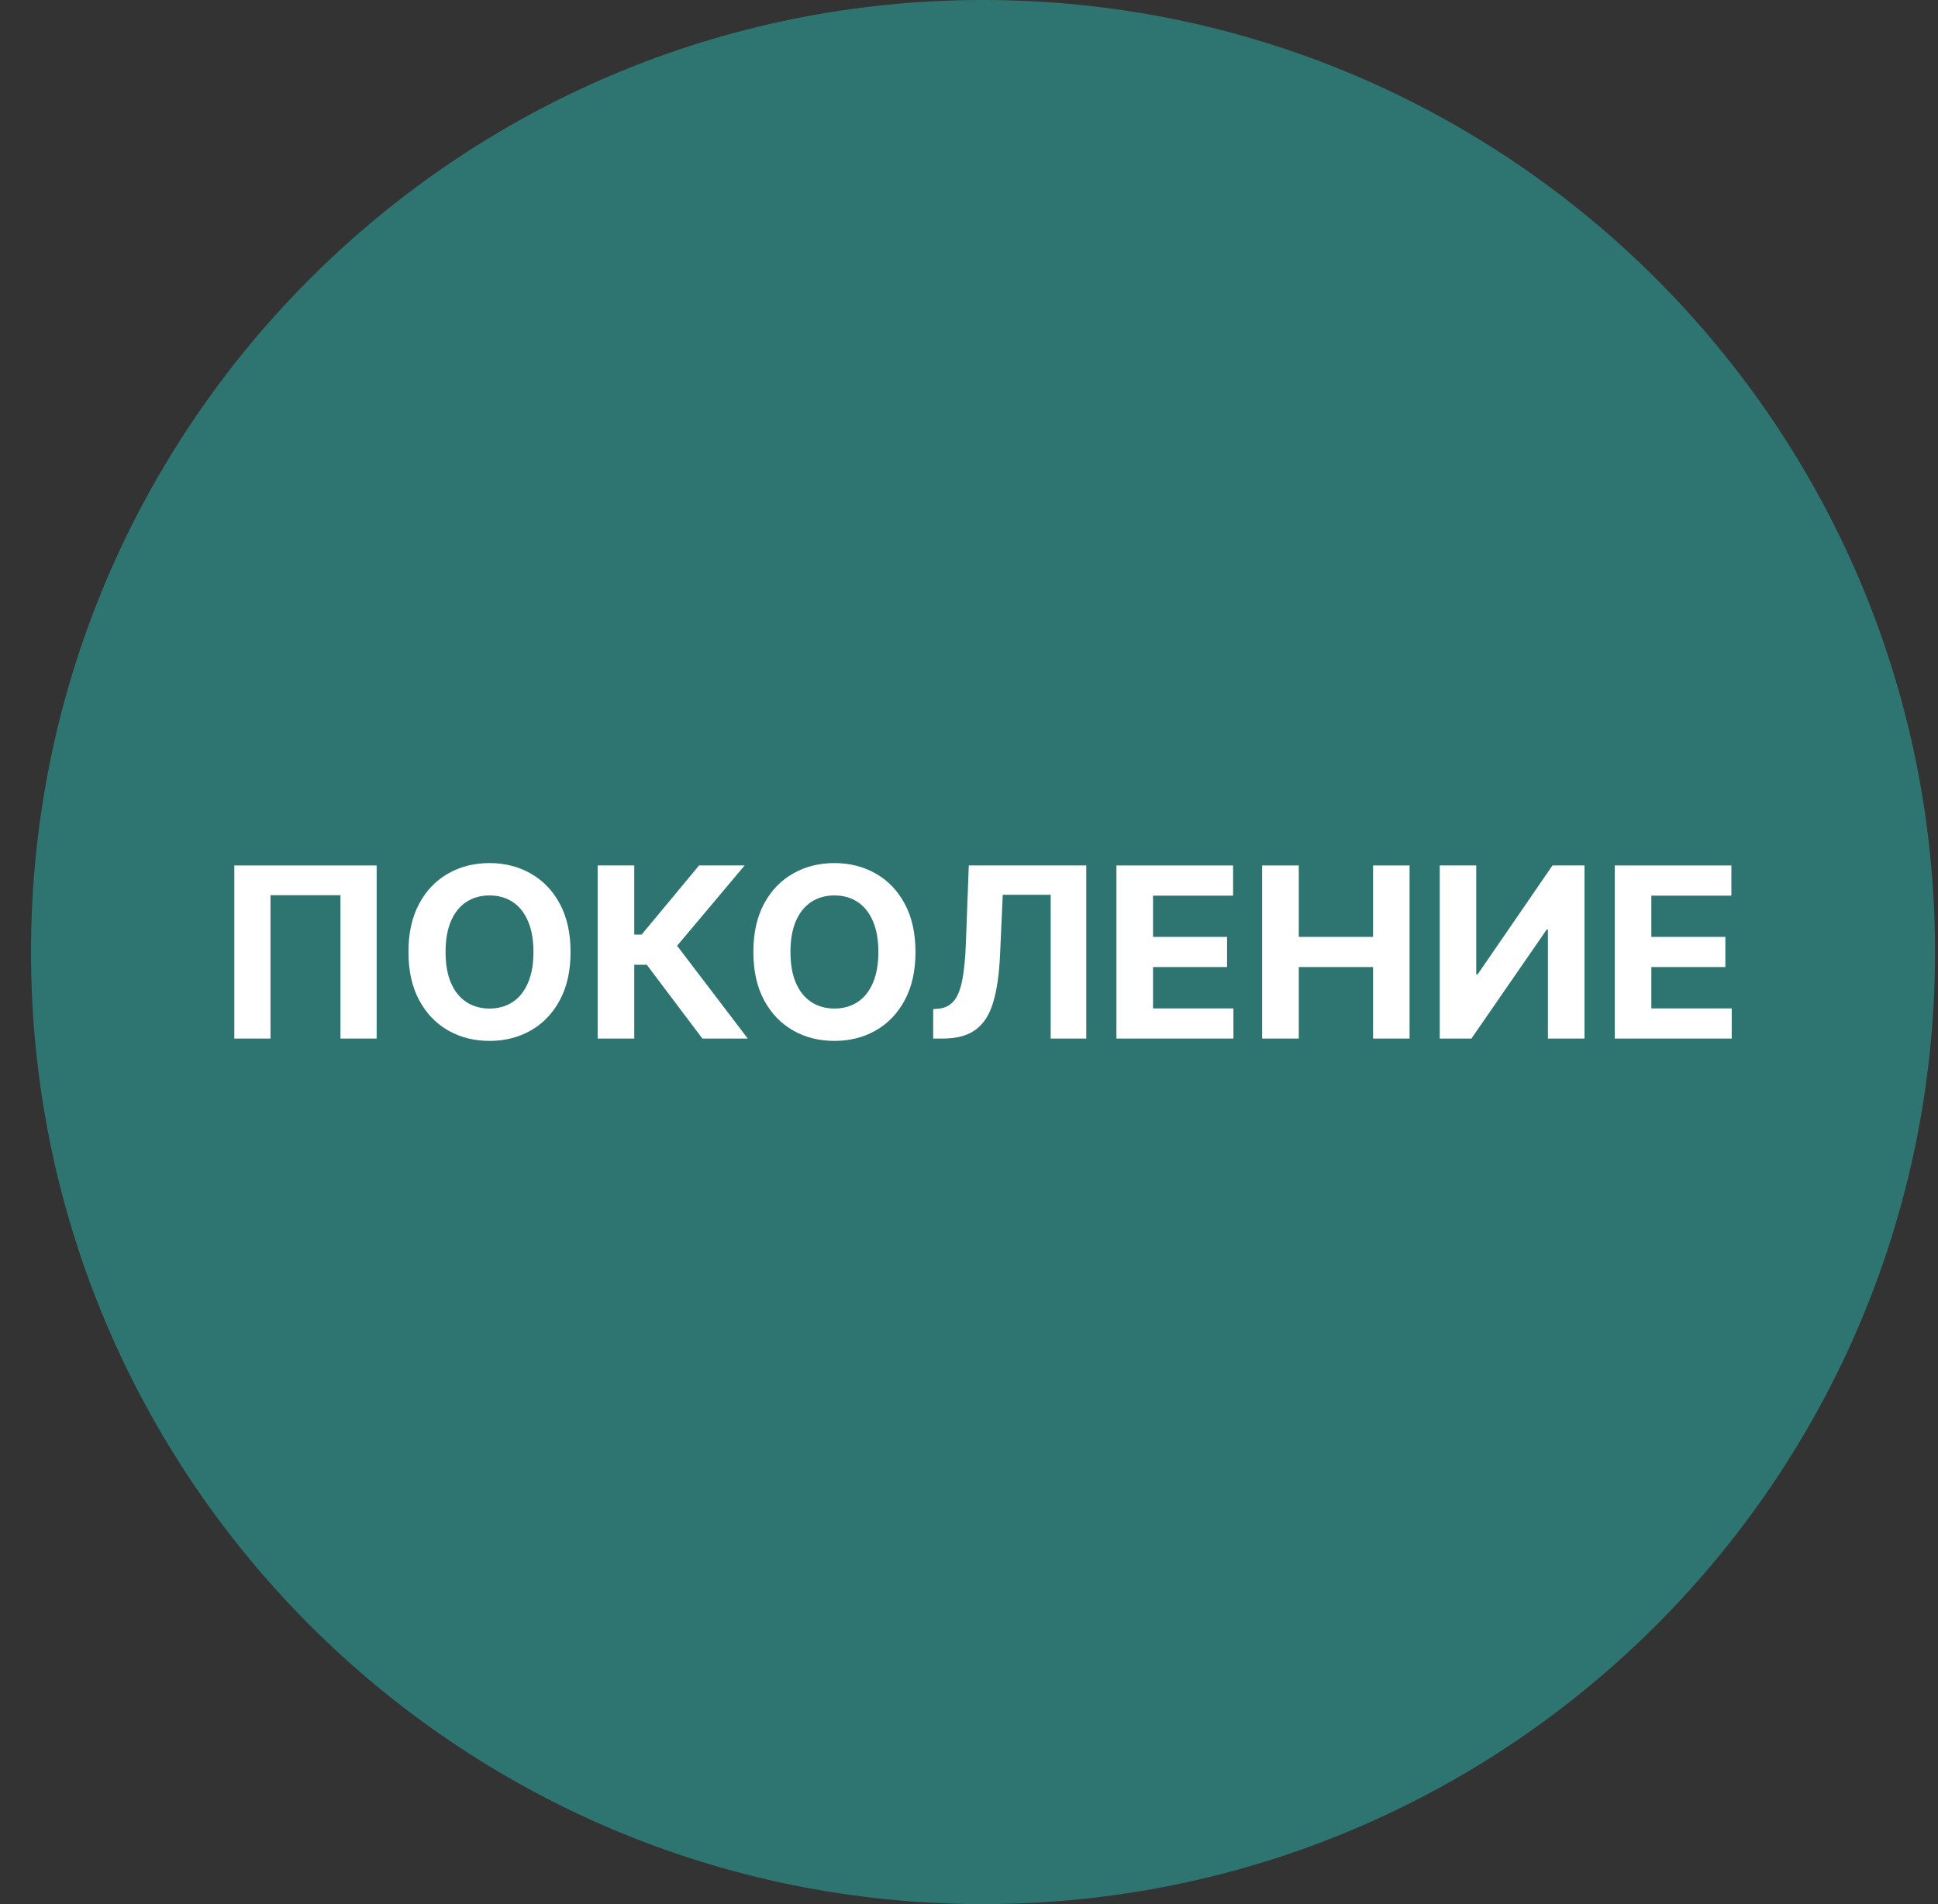 <svg width="57" height="56" viewBox="0 0 57 56" fill="none" xmlns="http://www.w3.org/2000/svg">
<rect x="0" y="0" width="57" height="56" fill="#333333" stroke="none"/>
<g clip-path="url(#clip0_4490_242)">
<path d="M56.913 28C56.913 12.536 44.376 0 28.913 0C13.448 0 0.912 12.536 0.912 28C0.912 43.464 13.448 56 28.913 56C44.376 56 56.913 43.464 56.913 28Z" fill="#2E7470"/>
<path d="M47.493 30.544V25.453H50.923V26.341H48.569V27.554H50.746V28.441H48.569V29.657H50.933V30.544H47.493Z" fill="white"/>
<path d="M42.345 25.453H43.419V28.655H43.461L45.661 25.453H46.603V30.544H45.527V27.34H45.49L43.277 30.544H42.345V25.453Z" fill="white"/>
<path d="M37.122 30.544V25.453H38.199V27.554H40.384V25.453H41.458V30.544H40.384V28.441H38.199V30.544H37.122Z" fill="white"/>
<path d="M32.836 30.544V25.453H36.267V26.341H33.913V27.554H36.09V28.441H33.913V29.657H36.277V30.544H32.836Z" fill="white"/>
<path d="M27.447 30.544V29.679L27.591 29.666C27.777 29.652 27.927 29.581 28.041 29.455C28.155 29.328 28.241 29.125 28.297 28.846C28.355 28.566 28.392 28.19 28.409 27.718L28.494 25.453H31.949V30.544H30.902V26.316H29.493L29.413 28.088C29.387 28.658 29.319 29.124 29.209 29.485C29.102 29.846 28.93 30.113 28.692 30.285C28.457 30.458 28.135 30.544 27.726 30.544H27.447Z" fill="white"/>
<path d="M26.926 27.998C26.926 28.553 26.82 29.025 26.61 29.415C26.401 29.804 26.116 30.102 25.755 30.307C25.395 30.511 24.991 30.613 24.542 30.613C24.089 30.613 23.683 30.51 23.324 30.305C22.964 30.099 22.68 29.802 22.471 29.412C22.262 29.023 22.158 28.551 22.158 27.998C22.158 27.443 22.262 26.97 22.471 26.581C22.68 26.192 22.964 25.895 23.324 25.691C23.683 25.486 24.089 25.383 24.542 25.383C24.991 25.383 25.395 25.486 25.755 25.691C26.116 25.895 26.401 26.192 26.61 26.581C26.82 26.97 26.926 27.443 26.926 27.998ZM25.834 27.998C25.834 27.638 25.781 27.335 25.673 27.088C25.567 26.841 25.417 26.654 25.223 26.526C25.029 26.399 24.802 26.335 24.542 26.335C24.282 26.335 24.055 26.399 23.861 26.526C23.667 26.654 23.516 26.841 23.408 27.088C23.302 27.335 23.249 27.638 23.249 27.998C23.249 28.358 23.302 28.661 23.408 28.908C23.516 29.155 23.667 29.342 23.861 29.47C24.055 29.597 24.282 29.661 24.542 29.661C24.802 29.661 25.029 29.597 25.223 29.47C25.417 29.342 25.567 29.155 25.673 28.908C25.781 28.661 25.834 28.358 25.834 27.998Z" fill="white"/>
<path d="M20.658 30.544L19.023 28.374H18.655V30.544H17.578V25.453H18.655V27.486H18.871L20.561 25.453H21.901L19.915 27.815L21.993 30.544H20.658Z" fill="white"/>
<path d="M16.781 27.998C16.781 28.553 16.676 29.025 16.465 29.415C16.257 29.804 15.972 30.102 15.61 30.307C15.251 30.511 14.846 30.613 14.397 30.613C13.945 30.613 13.539 30.51 13.179 30.305C12.82 30.099 12.535 29.802 12.327 29.412C12.118 29.023 12.013 28.551 12.013 27.998C12.013 27.443 12.118 26.97 12.327 26.581C12.535 26.192 12.82 25.895 13.179 25.691C13.539 25.486 13.945 25.383 14.397 25.383C14.846 25.383 15.251 25.486 15.61 25.691C15.972 25.895 16.257 26.192 16.465 26.581C16.676 26.97 16.781 27.443 16.781 27.998ZM15.69 27.998C15.69 27.638 15.636 27.335 15.528 27.088C15.422 26.841 15.272 26.654 15.078 26.526C14.884 26.399 14.658 26.335 14.397 26.335C14.137 26.335 13.91 26.399 13.716 26.526C13.522 26.654 13.371 26.841 13.264 27.088C13.158 27.335 13.105 27.638 13.105 27.998C13.105 28.358 13.158 28.661 13.264 28.908C13.371 29.155 13.522 29.342 13.716 29.47C13.91 29.597 14.137 29.661 14.397 29.661C14.658 29.661 14.884 29.597 15.078 29.47C15.272 29.342 15.422 29.155 15.528 28.908C15.636 28.661 15.69 28.358 15.69 27.998Z" fill="white"/>
<path d="M11.078 25.453V30.544H10.014V26.328H7.956V30.544H6.892V25.453H11.078Z" fill="white"/>
</g>
<defs>
<clipPath id="clip0_4490_242">
<rect width="56" height="56" fill="white" transform="translate(0.912)"/>
</clipPath>
</defs>
</svg>

